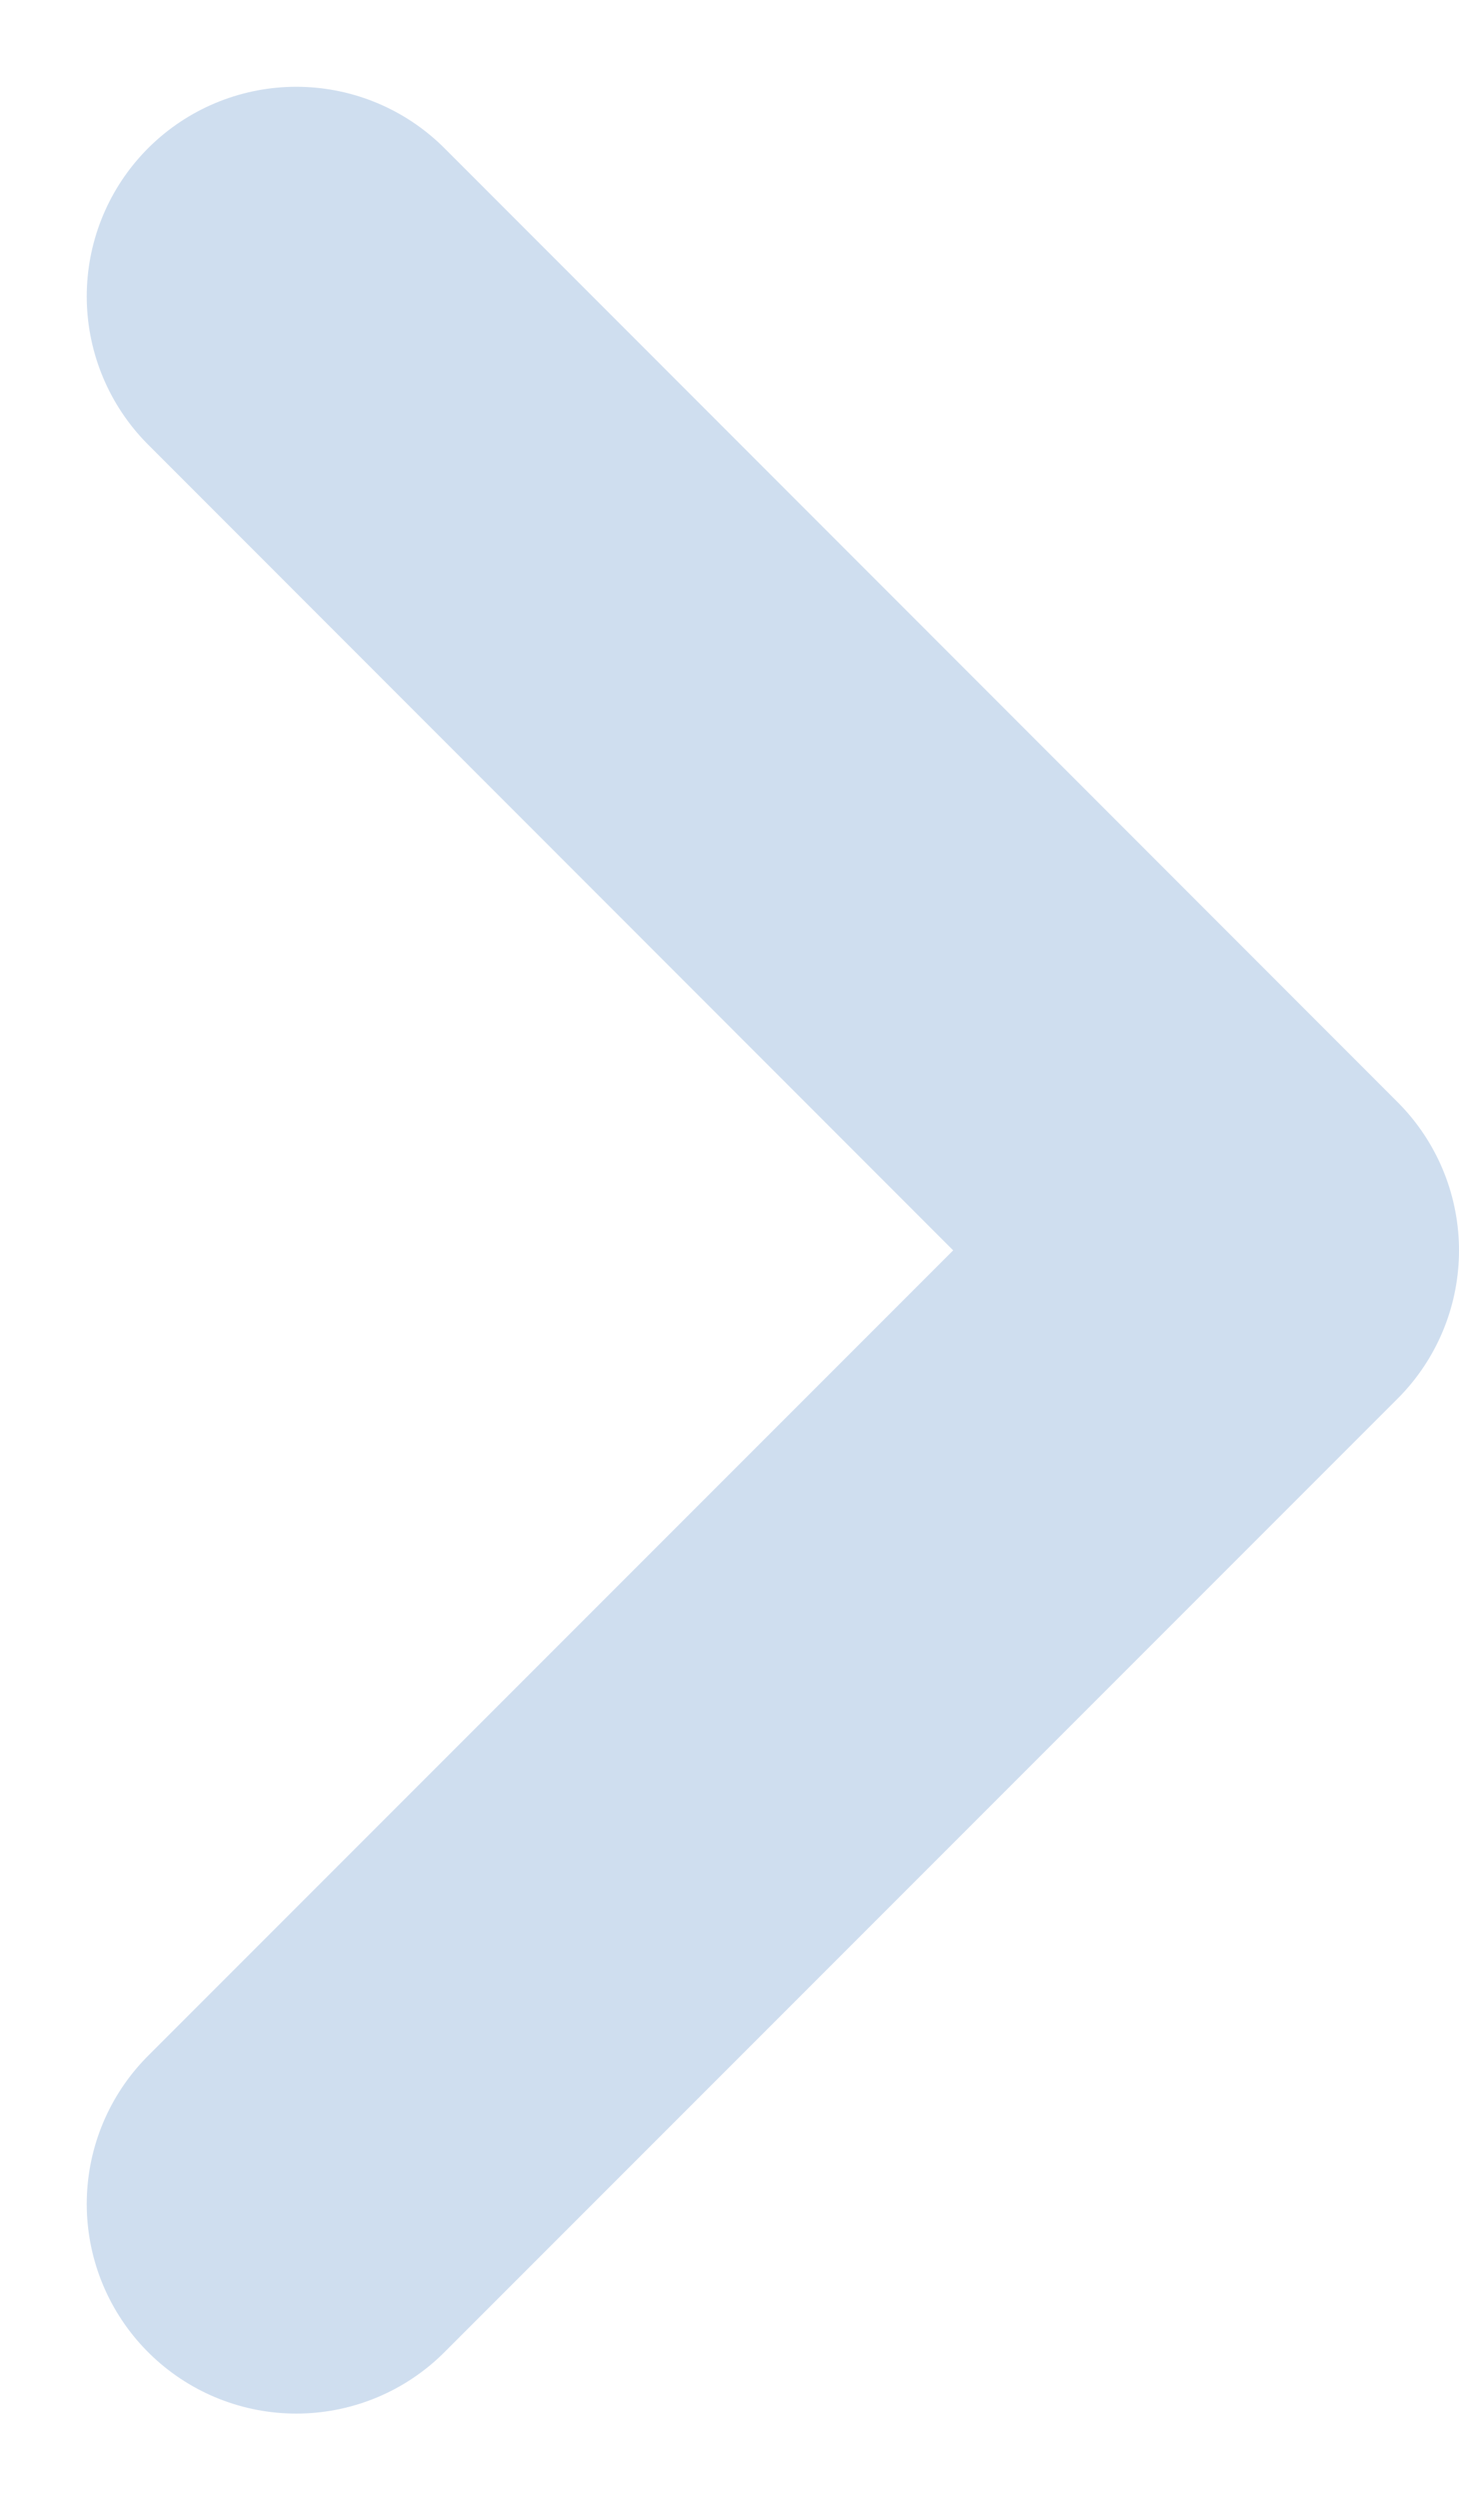 <svg xmlns="http://www.w3.org/2000/svg" width="6.963" height="11.926" viewBox="0 0 6.963 11.926"><defs><style>.a{fill:none;stroke:#cfdeef;stroke-linecap:round;stroke-linejoin:round;stroke-width:2px;}</style></defs><g transform="translate(1.414 1.414)"><g transform="translate(0 0)"><path class="a" d="M1069,19.1l4.549-4.549L1069,10" transform="translate(-1069 -10)"/></g></g></svg>